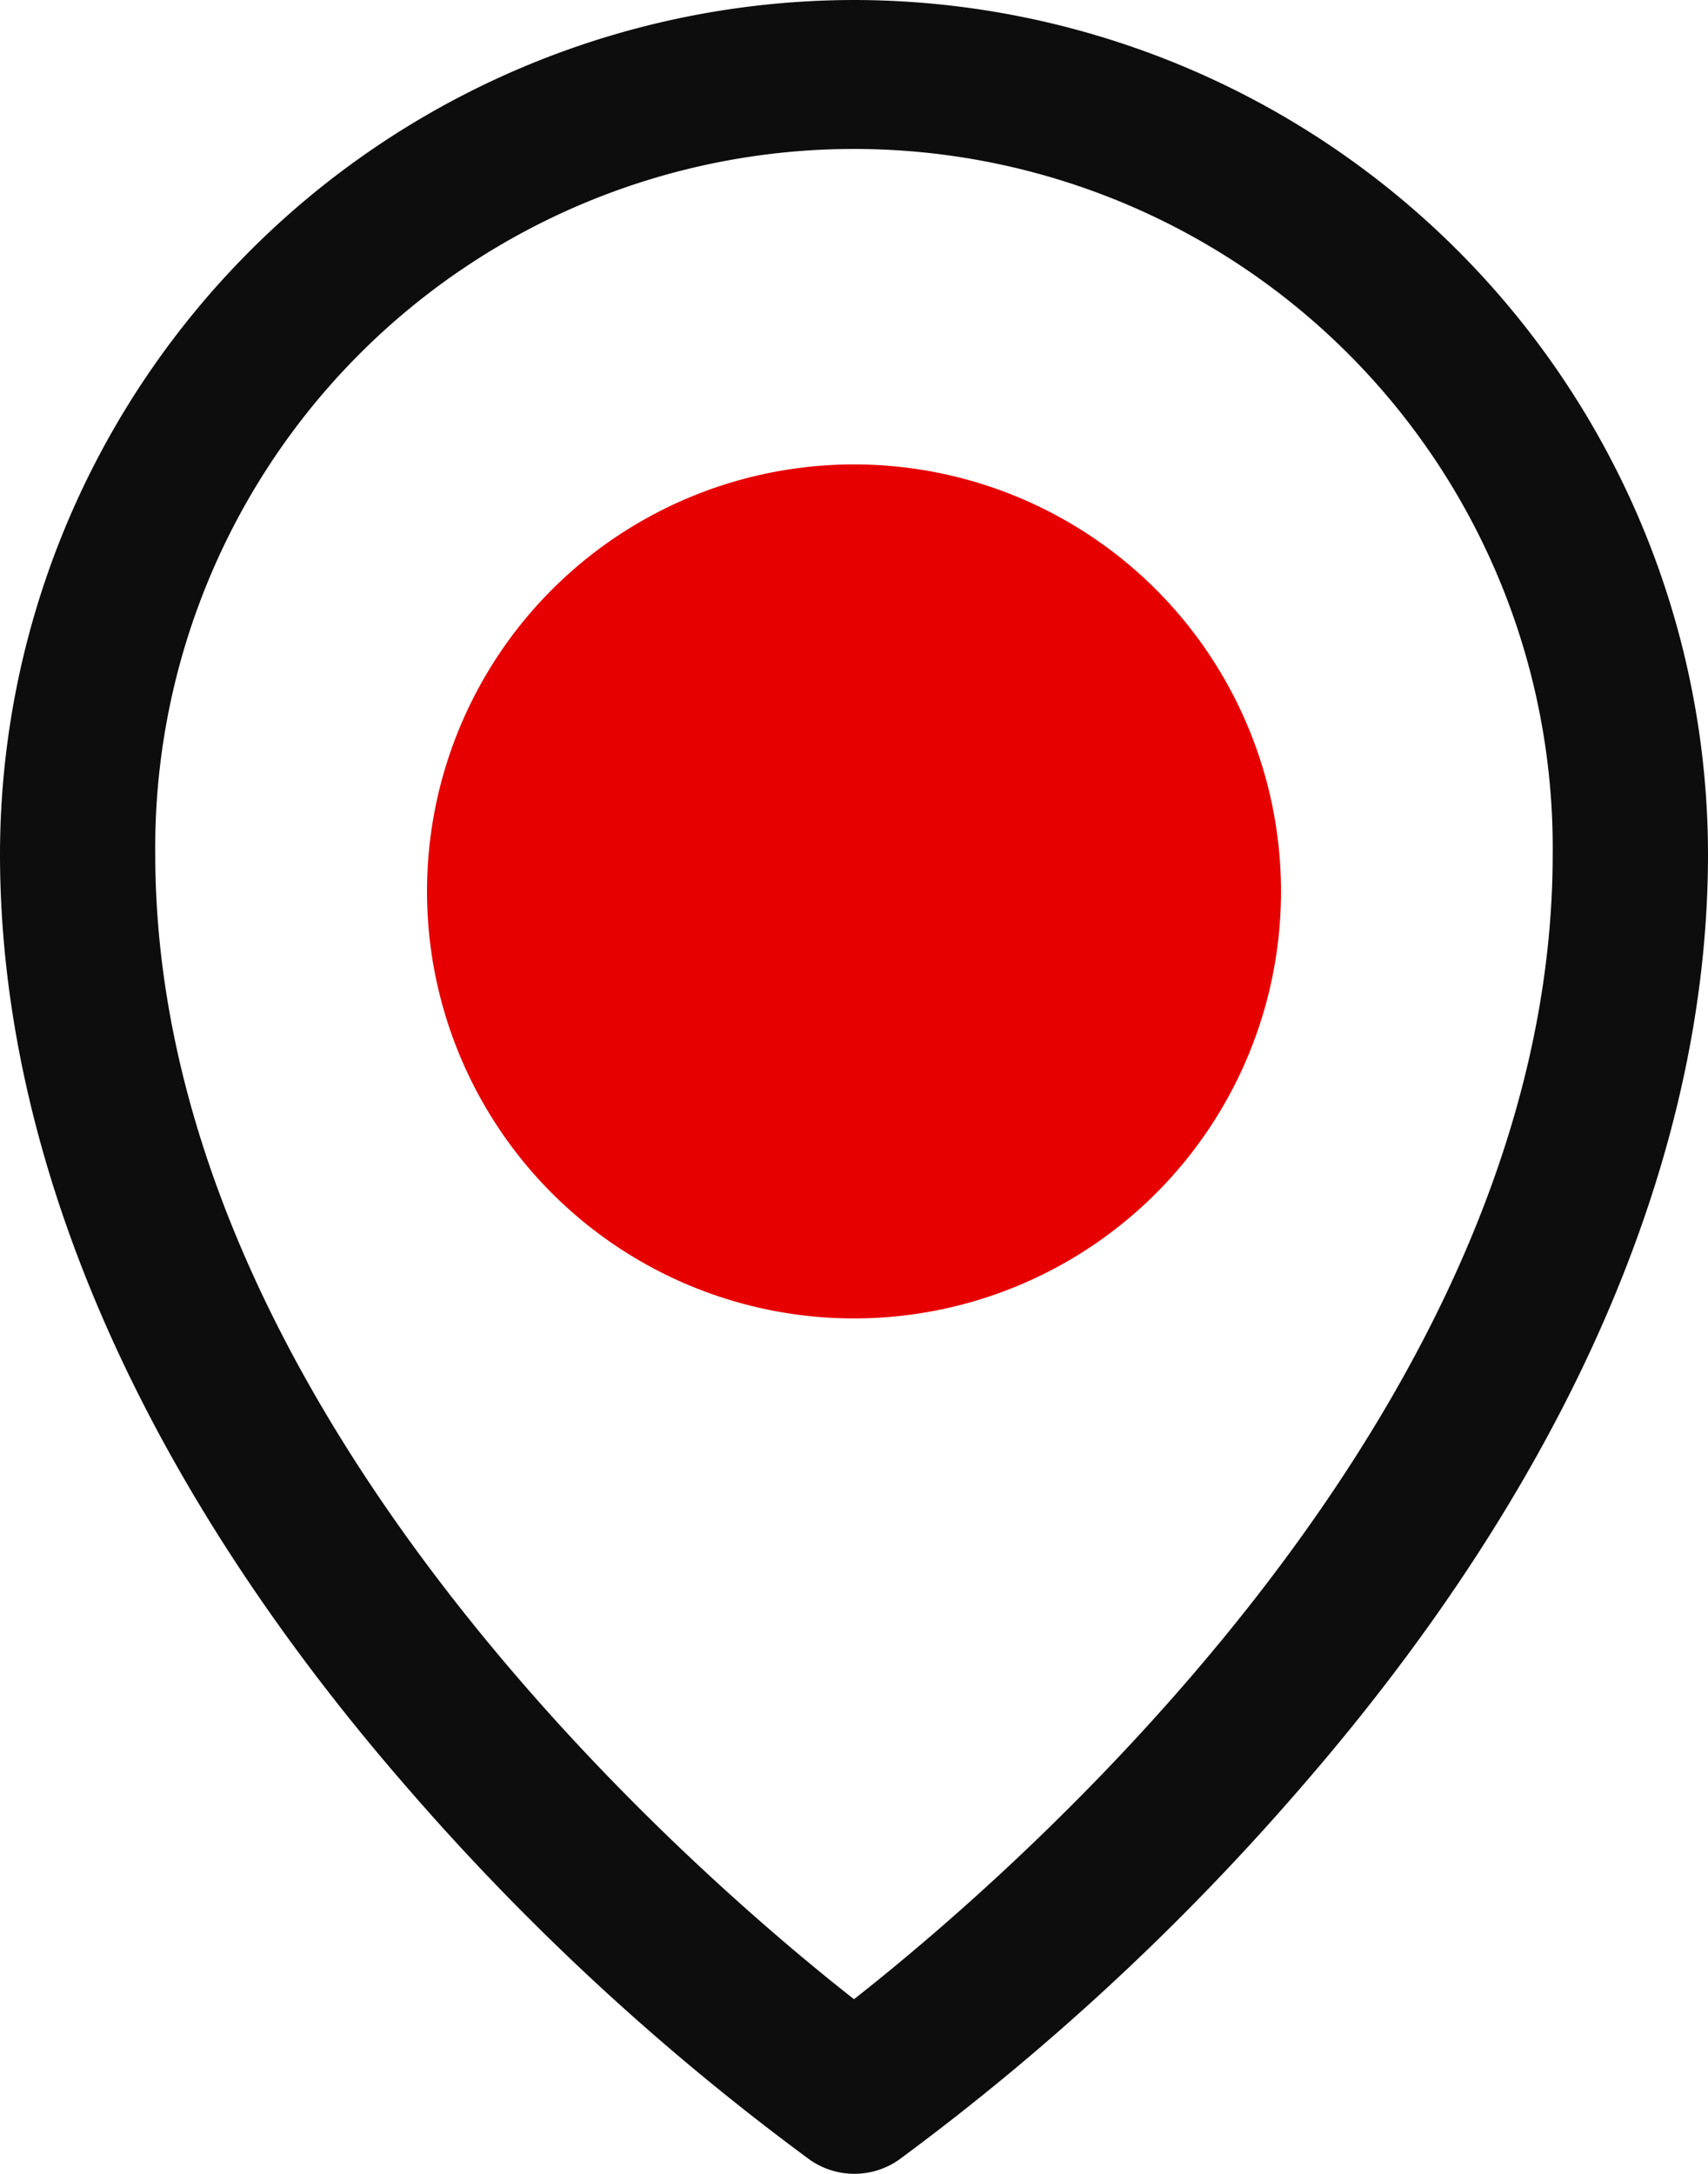 <svg xmlns="http://www.w3.org/2000/svg" width="30" height="38.181" viewBox="0 0 30 38.181">
  <g id="Grupo_4565" data-name="Grupo 4565" transform="translate(-150 -673.5)">
    <g id="Grupo_4564" data-name="Grupo 4564" transform="translate(150 673.5)">
      <path id="map-pin" d="M55,16A15.017,15.017,0,0,0,40,31c0,5.352,2.473,11.025,7.159,16.406a43.328,43.328,0,0,0,7.065,6.528,1.364,1.364,0,0,0,1.565,0,43.327,43.327,0,0,0,7.052-6.528C67.52,42.025,70,36.352,70,31A15.017,15.017,0,0,0,55,16Zm0,35.114C52.182,48.9,42.727,40.759,42.727,31a12.273,12.273,0,1,1,24.545,0C67.273,40.755,57.818,48.9,55,51.114Z" transform="translate(-40 -16)" fill="#0d0d0d"/>
    </g>
    <circle id="Elipse_8" data-name="Elipse 8" cx="7.5" cy="7.5" r="7.5" transform="translate(157.5 681.657)" fill="#e60000"/>
  </g>
</svg>
